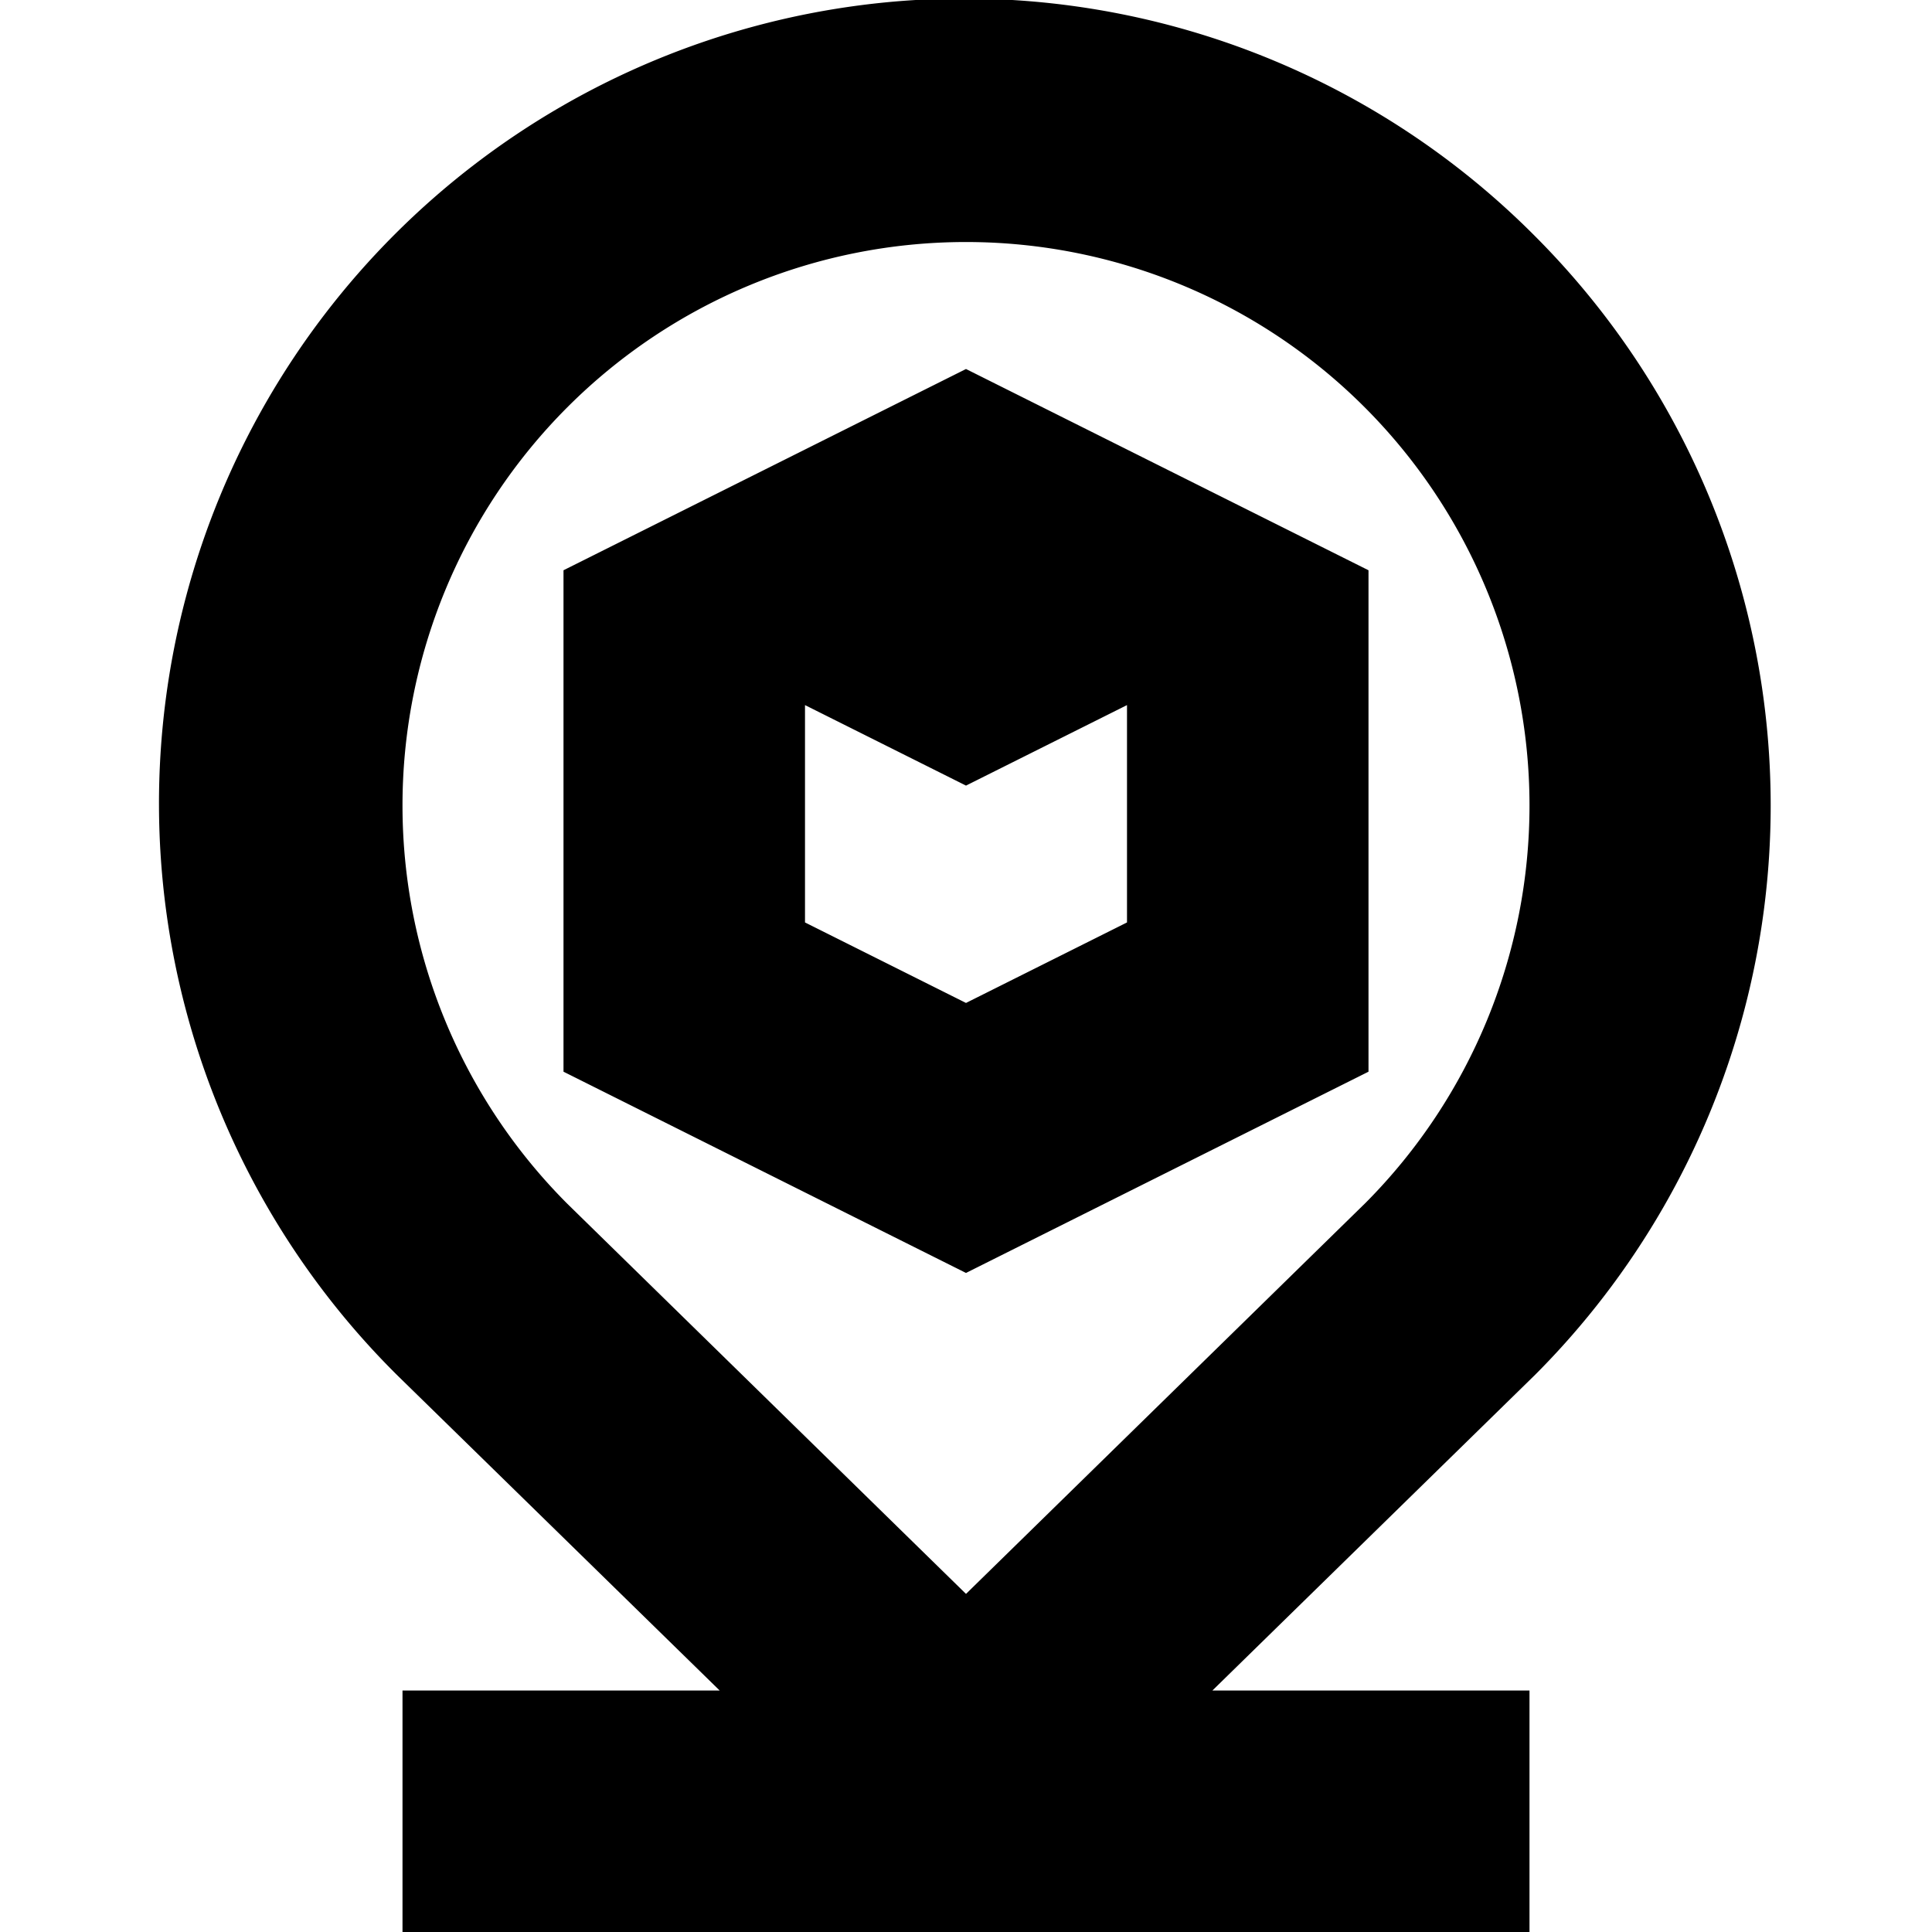 <svg id="Layer_1" height="512" viewBox="0 0 24 24" width="512" xmlns="http://www.w3.org/2000/svg" data-name="Layer 1"><path d="m19.071 2.936a10 10 0 1 0 -14.131 14.153l4 3.911h-3.94v3h14v-3h-3.939l4.01-3.923a10.008 10.008 0 0 0 0-14.141zm-2.109 12.008-4.962 4.856-4.95-4.844a7 7 0 1 1 9.912-.012zm-9.962-7.86v6.229l5 2.5 5-2.5v-6.229l-5-2.5zm5 5.375-2-1v-2.7l2 1 2-1v2.7z"/></svg>